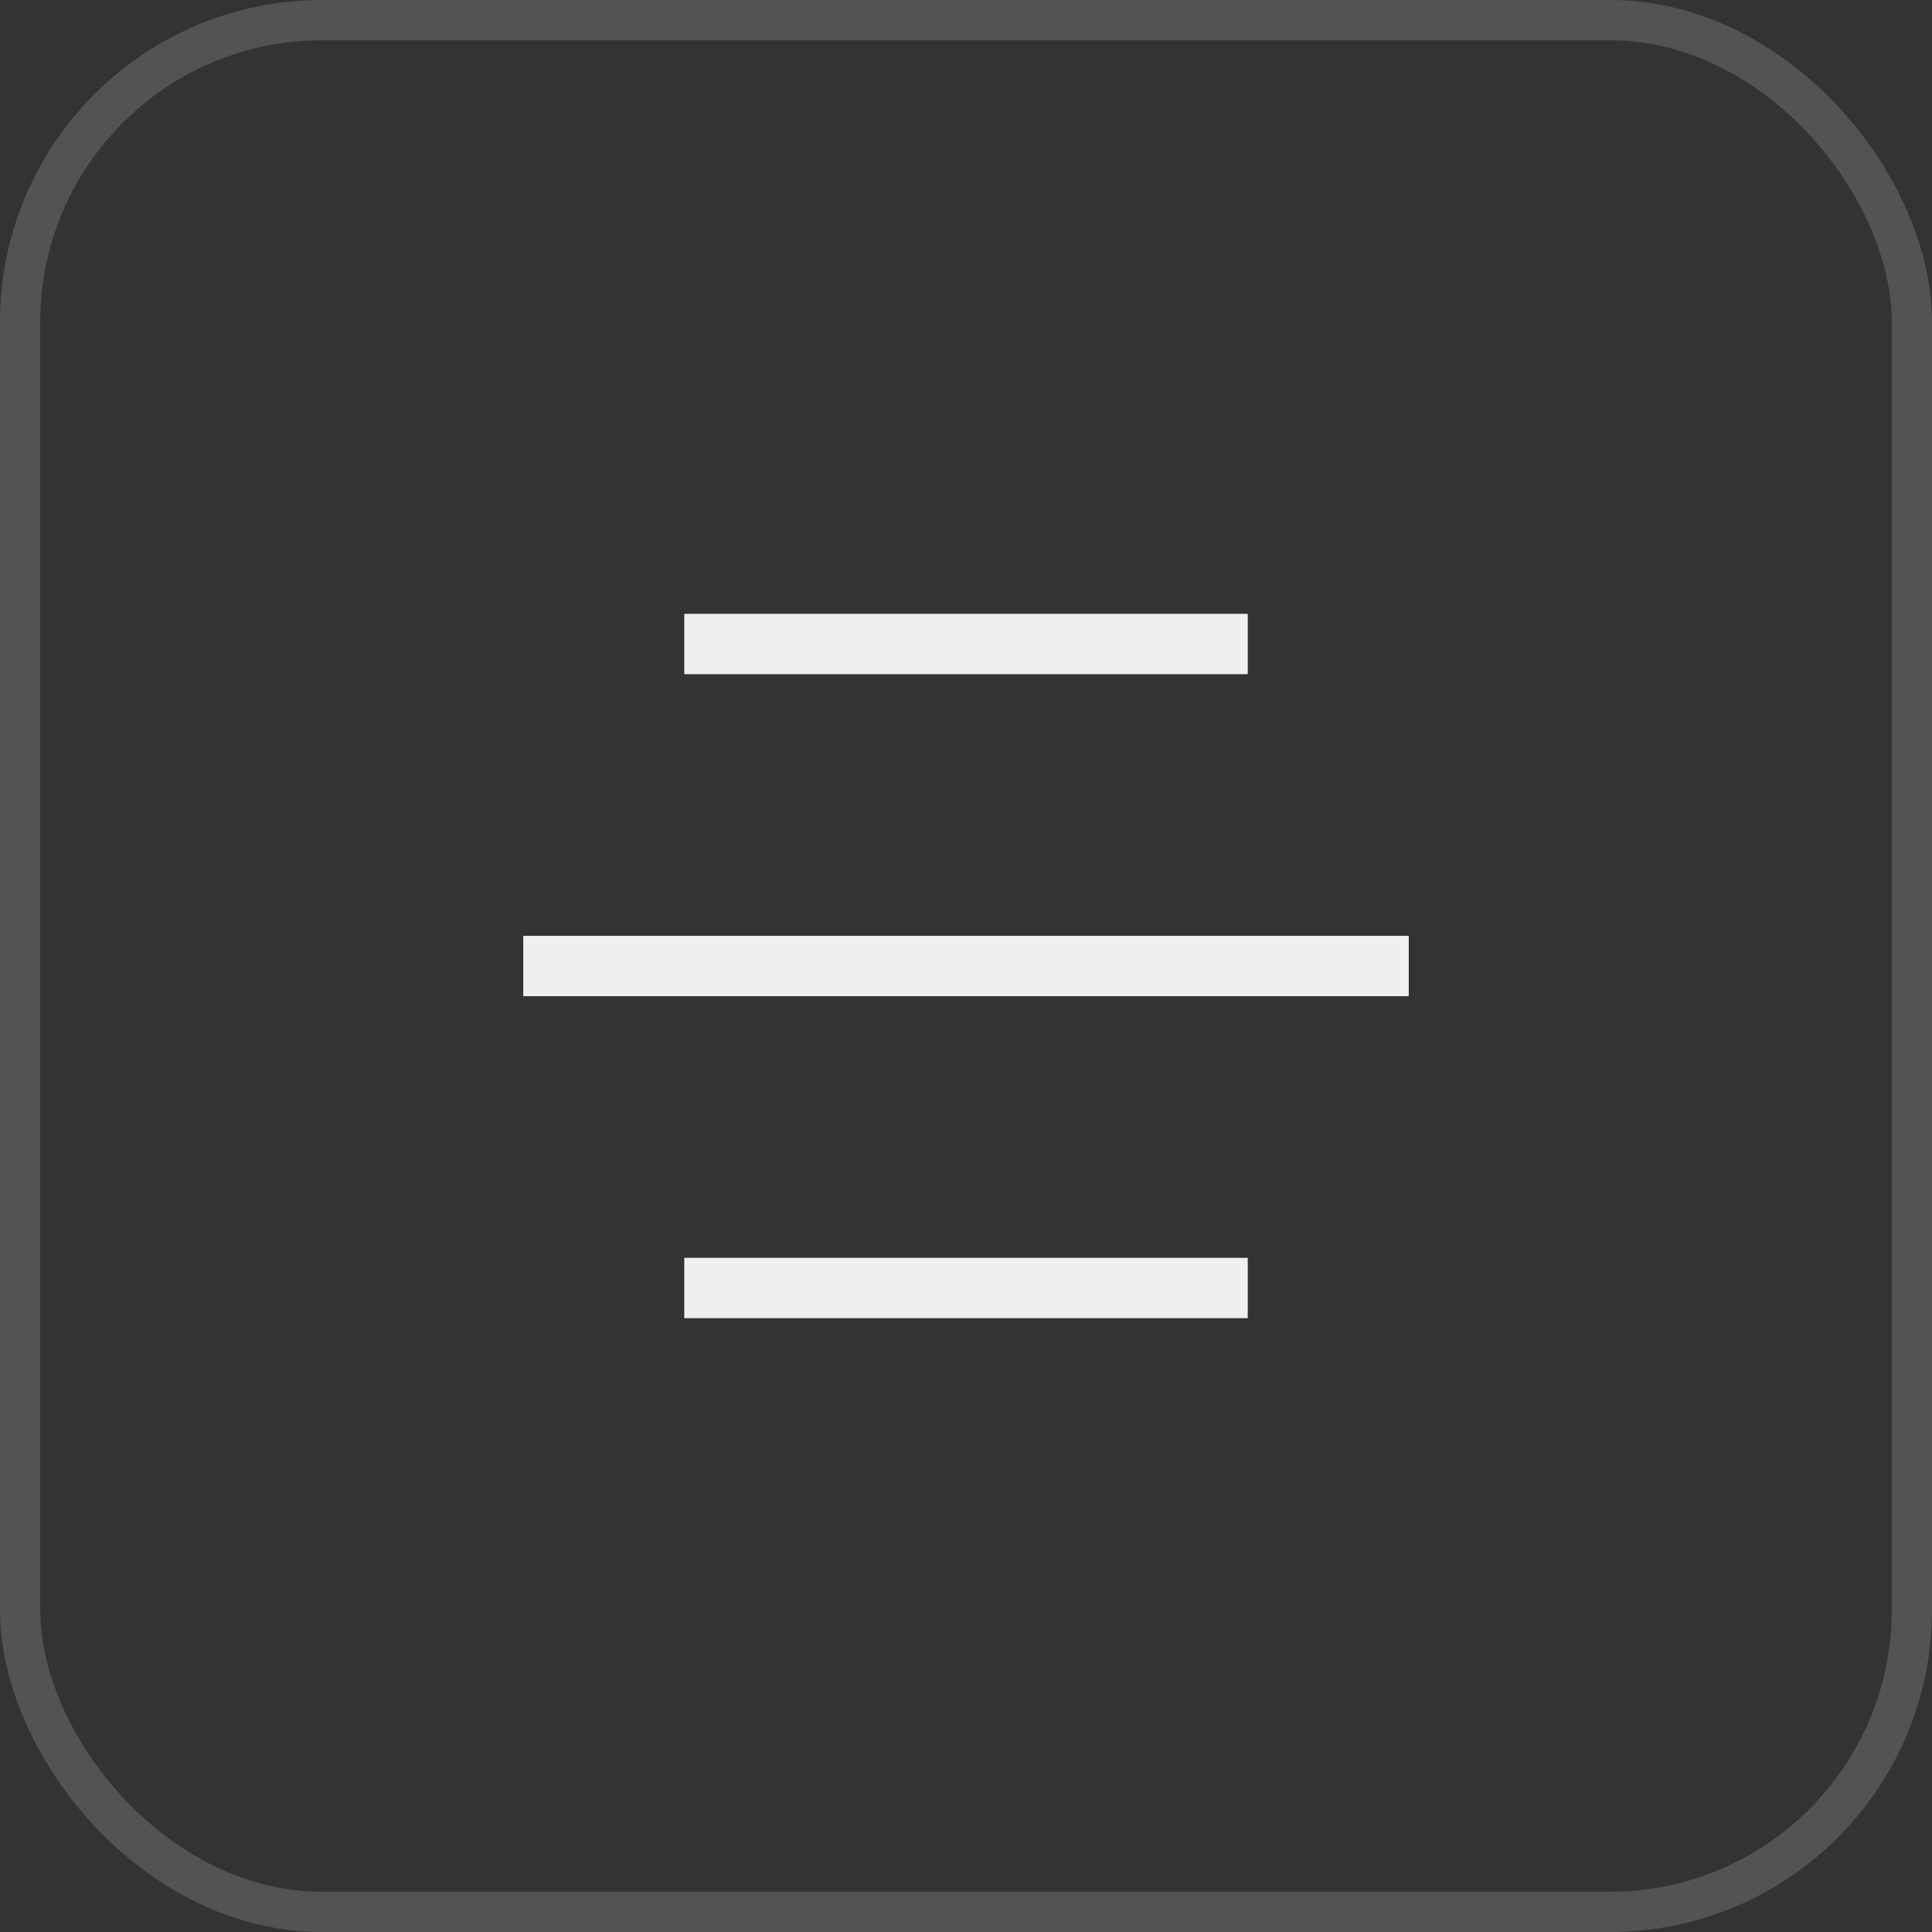 <svg width="48" height="48" viewBox="0 0 48 48" fill="none" xmlns="http://www.w3.org/2000/svg">
<rect x="0" y="0" width="48" height="48" fill="#333333" stroke="none"/>
<rect x="0.5" y="0.5" width="47" height="47" rx="7.5" stroke="white" stroke-opacity="0.16"/>
<g clip-path="url(#clip0_2001_825)">
<path d="M35 23.25V24.75H13V23.25H35Z" fill="#EFEFEF"/>
<path d="M31 15.25V16.75H17V15.25H31Z" fill="#EFEFEF"/>
<path d="M31 31.25V32.75H17V31.25H31Z" fill="#EFEFEF"/>
</g>
<defs>
<clipPath id="clip0_2001_825">
<rect width="24" height="24" fill="white" transform="translate(12 12)"/>
</clipPath>
</defs>
</svg>
